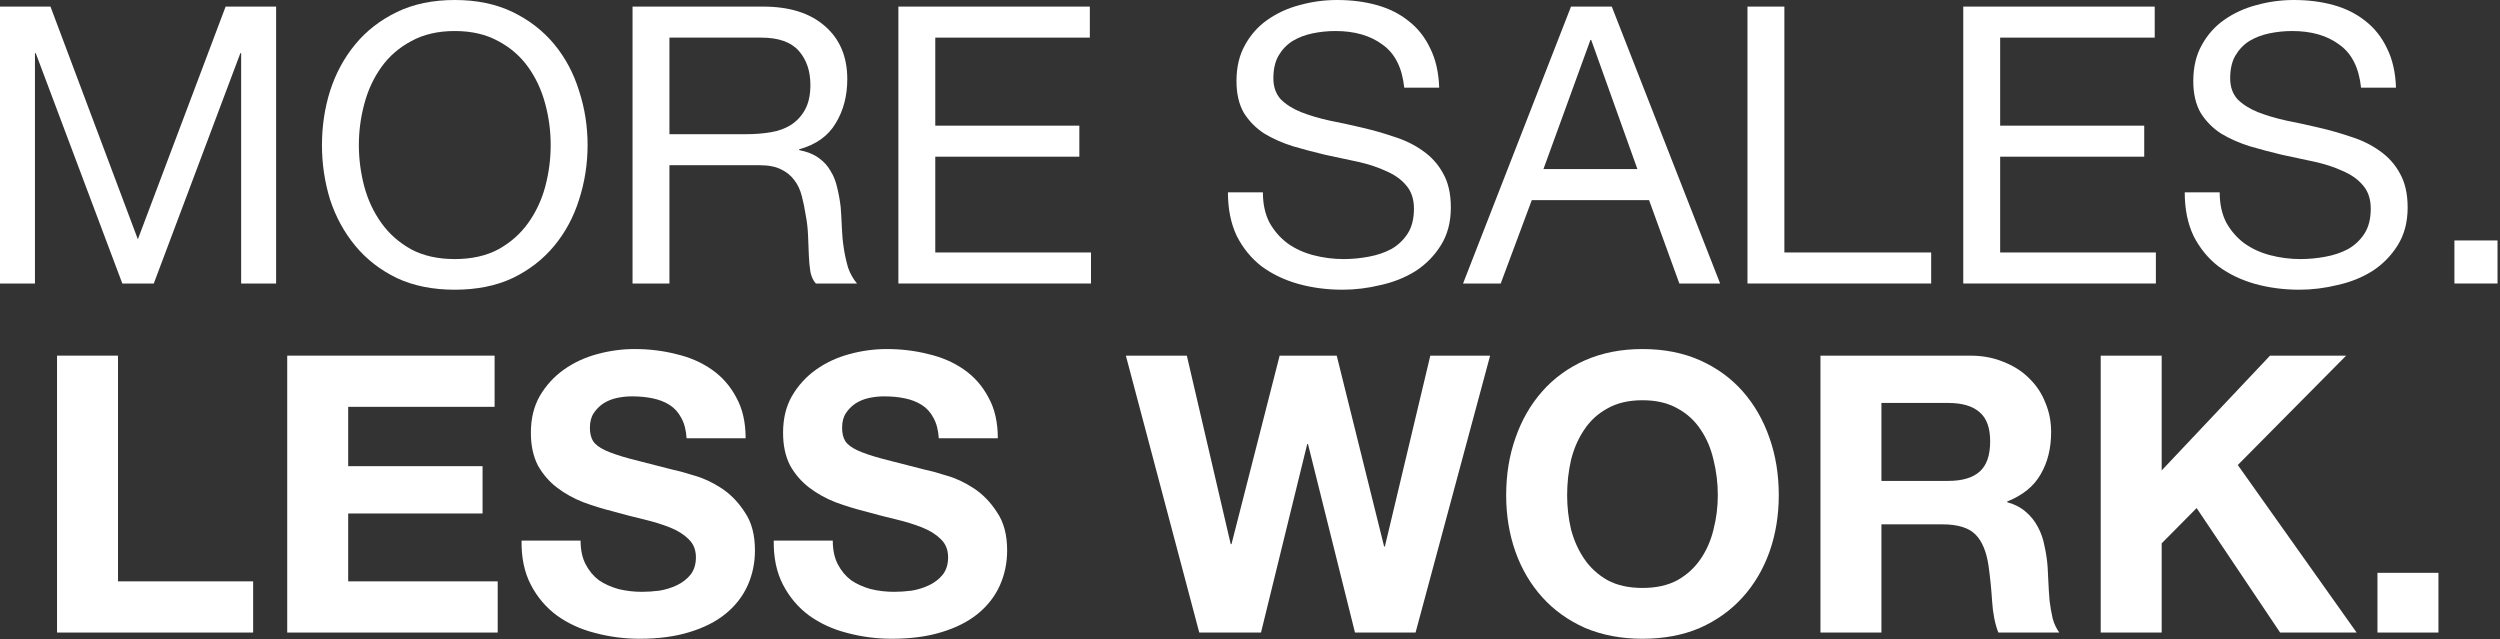 <svg width="884" height="226" viewBox="0 0 884 226" fill="none" xmlns="http://www.w3.org/2000/svg">
<rect x="0" y="0" width="884" height="226" fill="#333333" stroke="none"/>
<path d="M0 2.331V100.247H12.358V18.788H12.633L43.254 100.247H54.377L84.998 18.788H85.272V100.247H97.631V2.331H79.78L48.747 84.613L17.851 2.331H0Z" fill="white"/>
<path d="M126.892 51.289C126.892 46.352 127.532 41.507 128.814 36.753C130.096 31.907 132.109 27.564 134.856 23.725C137.602 19.885 141.126 16.822 145.429 14.537C149.732 12.159 154.858 10.971 160.808 10.971C166.759 10.971 171.885 12.159 176.187 14.537C180.49 16.822 184.014 19.885 186.761 23.725C189.507 27.564 191.521 31.907 192.803 36.753C194.084 41.507 194.725 46.352 194.725 51.289C194.725 56.226 194.084 61.117 192.803 65.963C191.521 70.717 189.507 75.014 186.761 78.853C184.014 82.693 180.49 85.802 176.187 88.179C171.885 90.464 166.759 91.607 160.808 91.607C154.858 91.607 149.732 90.464 145.429 88.179C141.126 85.802 137.602 82.693 134.856 78.853C132.109 75.014 130.096 70.717 128.814 65.963C127.532 61.117 126.892 56.226 126.892 51.289ZM113.847 51.289C113.847 57.963 114.808 64.408 116.73 70.625C118.744 76.751 121.719 82.191 125.656 86.945C129.592 91.699 134.49 95.493 140.348 98.327C146.207 101.07 153.027 102.441 160.808 102.441C168.589 102.441 175.409 101.07 181.268 98.327C187.127 95.493 192.024 91.699 195.961 86.945C199.897 82.191 202.826 76.751 204.749 70.625C206.763 64.408 207.77 57.963 207.77 51.289C207.77 44.615 206.763 38.215 204.749 32.09C202.826 25.873 199.897 20.388 195.961 15.634C192.024 10.88 187.127 7.085 181.268 4.251C175.409 1.417 168.589 0 160.808 0C153.027 0 146.207 1.417 140.348 4.251C134.49 7.085 129.592 10.88 125.656 15.634C121.719 20.388 118.744 25.873 116.73 32.09C114.808 38.215 113.847 44.615 113.847 51.289Z" fill="white"/>
<path d="M223.666 2.331V100.247H236.711V58.42H268.568C271.772 58.42 274.335 58.923 276.258 59.929C278.18 60.843 279.736 62.123 280.926 63.769C282.116 65.323 282.986 67.197 283.535 69.391C284.085 71.494 284.542 73.734 284.908 76.111C285.366 78.488 285.641 80.91 285.732 83.379C285.824 85.847 285.915 88.179 286.007 90.373C286.098 92.476 286.282 94.396 286.556 96.133C286.922 97.87 287.563 99.241 288.479 100.247H303.034C301.661 98.601 300.608 96.727 299.876 94.624C299.235 92.43 298.731 90.144 298.365 87.767C297.999 85.39 297.77 82.968 297.679 80.499C297.587 78.031 297.45 75.608 297.267 73.231C296.992 70.854 296.58 68.568 296.031 66.374C295.573 64.18 294.795 62.214 293.697 60.477C292.69 58.649 291.271 57.094 289.44 55.815C287.7 54.535 285.412 53.62 282.574 53.072V52.797C288.524 51.152 292.827 48.089 295.482 43.609C298.228 39.13 299.601 33.918 299.601 27.976C299.601 20.022 296.946 13.759 291.637 9.188C286.419 4.617 279.141 2.331 269.804 2.331H223.666ZM263.899 47.449H236.711V13.302H269.117C275.251 13.302 279.69 14.856 282.437 17.965C285.183 21.073 286.556 25.096 286.556 30.033C286.556 33.598 285.915 36.524 284.634 38.81C283.444 41.004 281.796 42.787 279.69 44.158C277.677 45.438 275.296 46.306 272.55 46.764C269.804 47.221 266.92 47.449 263.899 47.449Z" fill="white"/>
<path d="M317.668 2.331V100.247H385.776V89.276H330.712V55.403H381.656V44.432H330.712V13.302H385.364V2.331H317.668Z" fill="white"/>
<path d="M496.54 30.993H508.899C508.715 25.599 507.663 20.982 505.74 17.142C503.909 13.211 501.346 9.965 498.051 7.405C494.847 4.845 491.093 2.971 486.791 1.783C482.488 0.594 477.82 0 472.785 0C468.299 0 463.905 0.594 459.603 1.783C455.392 2.88 451.593 4.617 448.205 6.994C444.91 9.28 442.255 12.251 440.241 15.908C438.227 19.473 437.22 23.725 437.22 28.662C437.22 33.141 438.09 36.89 439.829 39.907C441.66 42.832 444.04 45.255 446.97 47.175C449.991 49.003 453.378 50.512 457.131 51.7C460.884 52.797 464.683 53.803 468.528 54.718C472.464 55.54 476.309 56.363 480.062 57.186C483.816 58.009 487.157 59.106 490.086 60.477C493.107 61.757 495.487 63.449 497.227 65.551C499.058 67.654 499.973 70.397 499.973 73.779C499.973 77.345 499.241 80.271 497.776 82.556C496.311 84.842 494.389 86.67 492.009 88.042C489.629 89.322 486.928 90.236 483.907 90.784C480.978 91.333 478.049 91.607 475.119 91.607C471.457 91.607 467.887 91.15 464.409 90.236C460.93 89.322 457.863 87.904 455.209 85.985C452.645 84.065 450.54 81.642 448.892 78.716C447.336 75.699 446.558 72.134 446.558 68.02H434.199C434.199 73.962 435.252 79.128 437.358 83.516C439.555 87.813 442.484 91.379 446.146 94.213C449.899 96.956 454.202 99.013 459.053 100.384C463.997 101.755 469.215 102.441 474.707 102.441C479.193 102.441 483.678 101.892 488.164 100.795C492.741 99.79 496.861 98.144 500.522 95.858C504.184 93.481 507.159 90.464 509.448 86.807C511.828 83.059 513.018 78.579 513.018 73.368C513.018 68.522 512.103 64.5 510.272 61.3C508.532 58.1 506.152 55.449 503.131 53.346C500.202 51.243 496.861 49.598 493.107 48.409C489.354 47.129 485.509 46.032 481.573 45.118C477.728 44.204 473.929 43.381 470.176 42.649C466.423 41.827 463.035 40.821 460.015 39.632C457.085 38.444 454.705 36.935 452.874 35.107C451.135 33.187 450.265 30.719 450.265 27.702C450.265 24.502 450.86 21.85 452.05 19.748C453.332 17.553 454.98 15.816 456.994 14.537C459.099 13.257 461.479 12.342 464.134 11.794C466.789 11.245 469.489 10.971 472.236 10.971C479.01 10.971 484.548 12.571 488.851 15.771C493.245 18.879 495.808 23.953 496.54 30.993Z" fill="white"/>
<path d="M545.759 59.791L562.374 14.125H562.649L578.989 59.791H545.759ZM555.508 2.331L517.335 100.247H530.654L541.64 70.762H583.109L593.819 100.247H608.237L569.926 2.331H555.508Z" fill="white"/>
<path d="M617.909 2.331V100.247H682.859V89.276H630.954V2.331H617.909Z" fill="white"/>
<path d="M694.21 2.331V100.247H762.318V89.276H707.255V55.403H758.199V44.432H707.255V13.302H761.906V2.331H694.21Z" fill="white"/>
<path d="M834.865 30.993H847.224C847.04 25.599 845.988 20.982 844.065 17.142C842.234 13.211 839.671 9.965 836.376 7.405C833.172 4.845 829.418 2.971 825.116 1.783C820.813 0.594 816.145 0 811.11 0C806.624 0 802.23 0.594 797.928 1.783C793.717 2.88 789.918 4.617 786.53 6.994C783.235 9.28 780.58 12.251 778.566 15.908C776.552 19.473 775.545 23.725 775.545 28.662C775.545 33.141 776.415 36.89 778.154 39.907C779.985 42.832 782.365 45.255 785.295 47.175C788.316 49.003 791.703 50.512 795.456 51.7C799.209 52.797 803.008 53.803 806.853 54.718C810.789 55.54 814.634 56.363 818.387 57.186C822.141 58.009 825.482 59.106 828.411 60.477C831.432 61.757 833.812 63.449 835.552 65.551C837.383 67.654 838.298 70.397 838.298 73.779C838.298 77.345 837.566 80.271 836.101 82.556C834.636 84.842 832.714 86.67 830.334 88.042C827.954 89.322 825.253 90.236 822.232 90.784C819.303 91.333 816.374 91.607 813.444 91.607C809.782 91.607 806.212 91.15 802.734 90.236C799.255 89.322 796.188 87.904 793.533 85.985C790.97 84.065 788.865 81.642 787.217 78.716C785.661 75.699 784.883 72.134 784.883 68.02H772.524C772.524 73.962 773.577 79.128 775.683 83.516C777.88 87.813 780.809 91.379 784.471 94.213C788.224 96.956 792.527 99.013 797.378 100.384C802.322 101.755 807.54 102.441 813.032 102.441C817.518 102.441 822.003 101.892 826.489 100.795C831.066 99.79 835.186 98.144 838.847 95.858C842.509 93.481 845.484 90.464 847.773 86.807C850.153 83.059 851.343 78.579 851.343 73.368C851.343 68.522 850.427 64.5 848.597 61.3C846.857 58.1 844.477 55.449 841.456 53.346C838.527 51.243 835.186 49.598 831.432 48.409C827.679 47.129 823.834 46.032 819.898 45.118C816.053 44.204 812.254 43.381 808.501 42.649C804.747 41.827 801.36 40.821 798.34 39.632C795.41 38.444 793.03 36.935 791.199 35.107C789.46 33.187 788.59 30.719 788.59 27.702C788.59 24.502 789.185 21.85 790.375 19.748C791.657 17.553 793.305 15.816 795.319 14.537C797.424 13.257 799.804 12.342 802.459 11.794C805.114 11.245 807.814 10.971 810.56 10.971C817.335 10.971 822.873 12.571 827.176 15.771C831.57 18.879 834.133 23.953 834.865 30.993Z" fill="white"/>
<path d="M867.881 85.025V100.247H883.123V85.025H867.881Z" fill="white"/>
<path d="M20.166 125.753V223.669H89.51V205.567H41.724V125.753H20.166Z" fill="white"/>
<path d="M101.562 125.753V223.669H175.987V205.567H123.121V181.568H170.632V164.837H123.121V143.855H174.888V125.753H101.562Z" fill="white"/>
<path d="M205.295 191.167H184.423C184.332 197.201 185.43 202.412 187.719 206.801C190.007 211.189 193.074 214.8 196.919 217.635C200.855 220.469 205.341 222.526 210.376 223.806C215.502 225.177 220.766 225.863 226.167 225.863C232.849 225.863 238.708 225.086 243.743 223.531C248.87 221.977 253.126 219.829 256.513 217.086C259.992 214.252 262.601 210.915 264.34 207.075C266.08 203.235 266.949 199.075 266.949 194.596C266.949 189.11 265.759 184.63 263.379 181.156C261.091 177.591 258.344 174.757 255.14 172.654C251.936 170.551 248.686 169.043 245.391 168.128C242.187 167.123 239.669 166.437 237.839 166.071C231.705 164.517 226.716 163.237 222.871 162.231C219.118 161.226 216.143 160.22 213.946 159.214C211.84 158.209 210.421 157.112 209.689 155.923C208.957 154.735 208.591 153.18 208.591 151.261C208.591 149.158 209.048 147.421 209.964 146.049C210.879 144.678 212.023 143.535 213.397 142.621C214.861 141.707 216.463 141.067 218.203 140.701C219.942 140.335 221.681 140.153 223.421 140.153C226.075 140.153 228.501 140.381 230.698 140.838C232.987 141.295 235.001 142.072 236.74 143.17C238.479 144.267 239.853 145.775 240.86 147.695C241.958 149.615 242.599 152.038 242.782 154.963H263.654C263.654 149.295 262.555 144.495 260.358 140.564C258.253 136.541 255.369 133.25 251.707 130.69C248.046 128.13 243.835 126.302 239.074 125.205C234.406 124.016 229.508 123.422 224.382 123.422C219.988 123.422 215.594 124.016 211.2 125.205C206.805 126.393 202.869 128.222 199.39 130.69C195.912 133.159 193.074 136.267 190.877 140.015C188.772 143.672 187.719 148.015 187.719 153.043C187.719 157.523 188.543 161.363 190.19 164.563C191.93 167.671 194.173 170.277 196.919 172.38C199.665 174.482 202.778 176.219 206.256 177.591C209.735 178.871 213.305 179.968 216.967 180.882C220.537 181.888 224.061 182.802 227.54 183.625C231.019 184.448 234.131 185.408 236.877 186.505C239.624 187.602 241.821 188.973 243.468 190.619C245.208 192.264 246.077 194.413 246.077 197.064C246.077 199.533 245.437 201.59 244.155 203.235C242.873 204.79 241.271 206.024 239.349 206.938C237.427 207.852 235.367 208.492 233.17 208.858C230.973 209.132 228.913 209.269 226.991 209.269C224.153 209.269 221.407 208.949 218.752 208.309C216.097 207.578 213.763 206.527 211.749 205.155C209.826 203.692 208.27 201.818 207.08 199.533C205.89 197.247 205.295 194.459 205.295 191.167Z" fill="white"/>
<path d="M294.469 191.167H273.597C273.506 197.201 274.604 202.412 276.893 206.801C279.181 211.189 282.248 214.8 286.093 217.635C290.029 220.469 294.515 222.526 299.55 223.806C304.676 225.177 309.94 225.863 315.341 225.863C322.024 225.863 327.882 225.086 332.917 223.531C338.044 221.977 342.3 219.829 345.687 217.086C349.166 214.252 351.775 210.915 353.514 207.075C355.254 203.235 356.123 199.075 356.123 194.596C356.123 189.11 354.933 184.63 352.553 181.156C350.265 177.591 347.518 174.757 344.314 172.654C341.11 170.551 337.86 169.043 334.565 168.128C331.361 167.123 328.843 166.437 327.013 166.071C320.879 164.517 315.89 163.237 312.045 162.231C308.292 161.226 305.317 160.22 303.12 159.214C301.014 158.209 299.595 157.112 298.863 155.923C298.131 154.735 297.765 153.18 297.765 151.261C297.765 149.158 298.222 147.421 299.138 146.049C300.053 144.678 301.197 143.535 302.571 142.621C304.035 141.707 305.637 141.067 307.377 140.701C309.116 140.335 310.855 140.153 312.595 140.153C315.249 140.153 317.675 140.381 319.872 140.838C322.161 141.295 324.175 142.072 325.914 143.17C327.653 144.267 329.027 145.775 330.034 147.695C331.132 149.615 331.773 152.038 331.956 154.963H352.828C352.828 149.295 351.729 144.495 349.532 140.564C347.427 136.541 344.543 133.25 340.881 130.69C337.22 128.13 333.009 126.302 328.248 125.205C323.58 124.016 318.682 123.422 313.556 123.422C309.162 123.422 304.768 124.016 300.374 125.205C295.979 126.393 292.043 128.222 288.565 130.69C285.086 133.159 282.248 136.267 280.051 140.015C277.946 143.672 276.893 148.015 276.893 153.043C276.893 157.523 277.717 161.363 279.364 164.563C281.104 167.671 283.347 170.277 286.093 172.38C288.839 174.482 291.952 176.219 295.43 177.591C298.909 178.871 302.479 179.968 306.141 180.882C309.711 181.888 313.235 182.802 316.714 183.625C320.193 184.448 323.305 185.408 326.051 186.505C328.798 187.602 330.995 188.973 332.642 190.619C334.382 192.264 335.251 194.413 335.251 197.064C335.251 199.533 334.611 201.59 333.329 203.235C332.047 204.79 330.445 206.024 328.523 206.938C326.601 207.852 324.541 208.492 322.344 208.858C320.147 209.132 318.087 209.269 316.165 209.269C313.327 209.269 310.581 208.949 307.926 208.309C305.271 207.578 302.937 206.527 300.923 205.155C299 203.692 297.444 201.818 296.254 199.533C295.064 197.247 294.469 194.459 294.469 191.167Z" fill="white"/>
<path d="M500.542 223.669L526.906 125.753H505.76L489.694 193.224H489.419L472.667 125.753H452.482L435.455 192.402H435.18L419.663 125.753H398.105L424.058 223.669H445.891L462.231 157.02H462.506L479.121 223.669H500.542Z" fill="white"/>
<path d="M554.141 175.122C554.141 170.825 554.598 166.666 555.514 162.643C556.521 158.62 558.077 155.055 560.182 151.946C562.288 148.746 565.034 146.232 568.421 144.404C571.808 142.484 575.928 141.524 580.78 141.524C585.631 141.524 589.751 142.484 593.138 144.404C596.525 146.232 599.271 148.746 601.377 151.946C603.482 155.055 604.993 158.62 605.908 162.643C606.915 166.666 607.419 170.825 607.419 175.122C607.419 179.236 606.915 183.259 605.908 187.19C604.993 191.03 603.482 194.504 601.377 197.613C599.271 200.721 596.525 203.235 593.138 205.155C589.751 206.984 585.631 207.898 580.78 207.898C575.928 207.898 571.808 206.984 568.421 205.155C565.034 203.235 562.288 200.721 560.182 197.613C558.077 194.504 556.521 191.03 555.514 187.19C554.598 183.259 554.141 179.236 554.141 175.122ZM532.582 175.122C532.582 182.253 533.681 188.927 535.878 195.144C538.075 201.27 541.233 206.618 545.352 211.189C549.472 215.76 554.507 219.372 560.457 222.023C566.499 224.583 573.273 225.863 580.78 225.863C588.378 225.863 595.152 224.583 601.102 222.023C607.052 219.372 612.087 215.76 616.207 211.189C620.326 206.618 623.484 201.27 625.681 195.144C627.878 188.927 628.977 182.253 628.977 175.122C628.977 167.808 627.878 161.043 625.681 154.826C623.484 148.518 620.326 143.032 616.207 138.37C612.087 133.707 607.052 130.05 601.102 127.399C595.152 124.748 588.378 123.422 580.78 123.422C573.273 123.422 566.499 124.748 560.457 127.399C554.507 130.05 549.472 133.707 545.352 138.37C541.233 143.032 538.075 148.518 535.878 154.826C533.681 161.043 532.582 167.808 532.582 175.122Z" fill="white"/>
<path d="M665.272 170.048V142.484H688.89C693.834 142.484 697.541 143.581 700.013 145.775C702.484 147.878 703.72 151.306 703.72 156.06C703.72 160.997 702.484 164.563 700.013 166.757C697.541 168.951 693.834 170.048 688.89 170.048H665.272ZM643.714 125.753V223.669H665.272V185.408H686.83C692.231 185.408 696.122 186.596 698.502 188.973C700.882 191.35 702.439 195.099 703.171 200.218C703.72 204.15 704.132 208.264 704.407 212.561C704.681 216.858 705.414 220.56 706.604 223.669H728.162C727.155 222.297 726.377 220.652 725.828 218.732C725.37 216.72 725.004 214.618 724.729 212.423C724.546 210.229 724.409 208.081 724.317 205.978C724.226 203.875 724.134 202.047 724.043 200.493C723.86 198.024 723.493 195.556 722.944 193.087C722.486 190.619 721.708 188.379 720.61 186.368C719.511 184.265 718.092 182.482 716.353 181.019C714.614 179.465 712.417 178.322 709.762 177.591V177.316C715.255 175.122 719.191 171.922 721.571 167.717C724.043 163.511 725.279 158.529 725.279 152.769C725.279 149.021 724.592 145.547 723.219 142.347C721.937 139.055 720.015 136.176 717.452 133.707C714.98 131.239 711.959 129.319 708.389 127.947C704.91 126.485 700.974 125.753 696.58 125.753H643.714Z" fill="white"/>
<path d="M742.811 125.753V223.669H764.369V192.127L776.728 179.648L806.25 223.669H833.301L791.283 164.426L829.594 125.753H802.68L764.369 166.346V125.753H742.811Z" fill="white"/>
<path d="M840.672 202.55V223.669H862.231V202.55H840.672Z" fill="white"/>
</svg>
